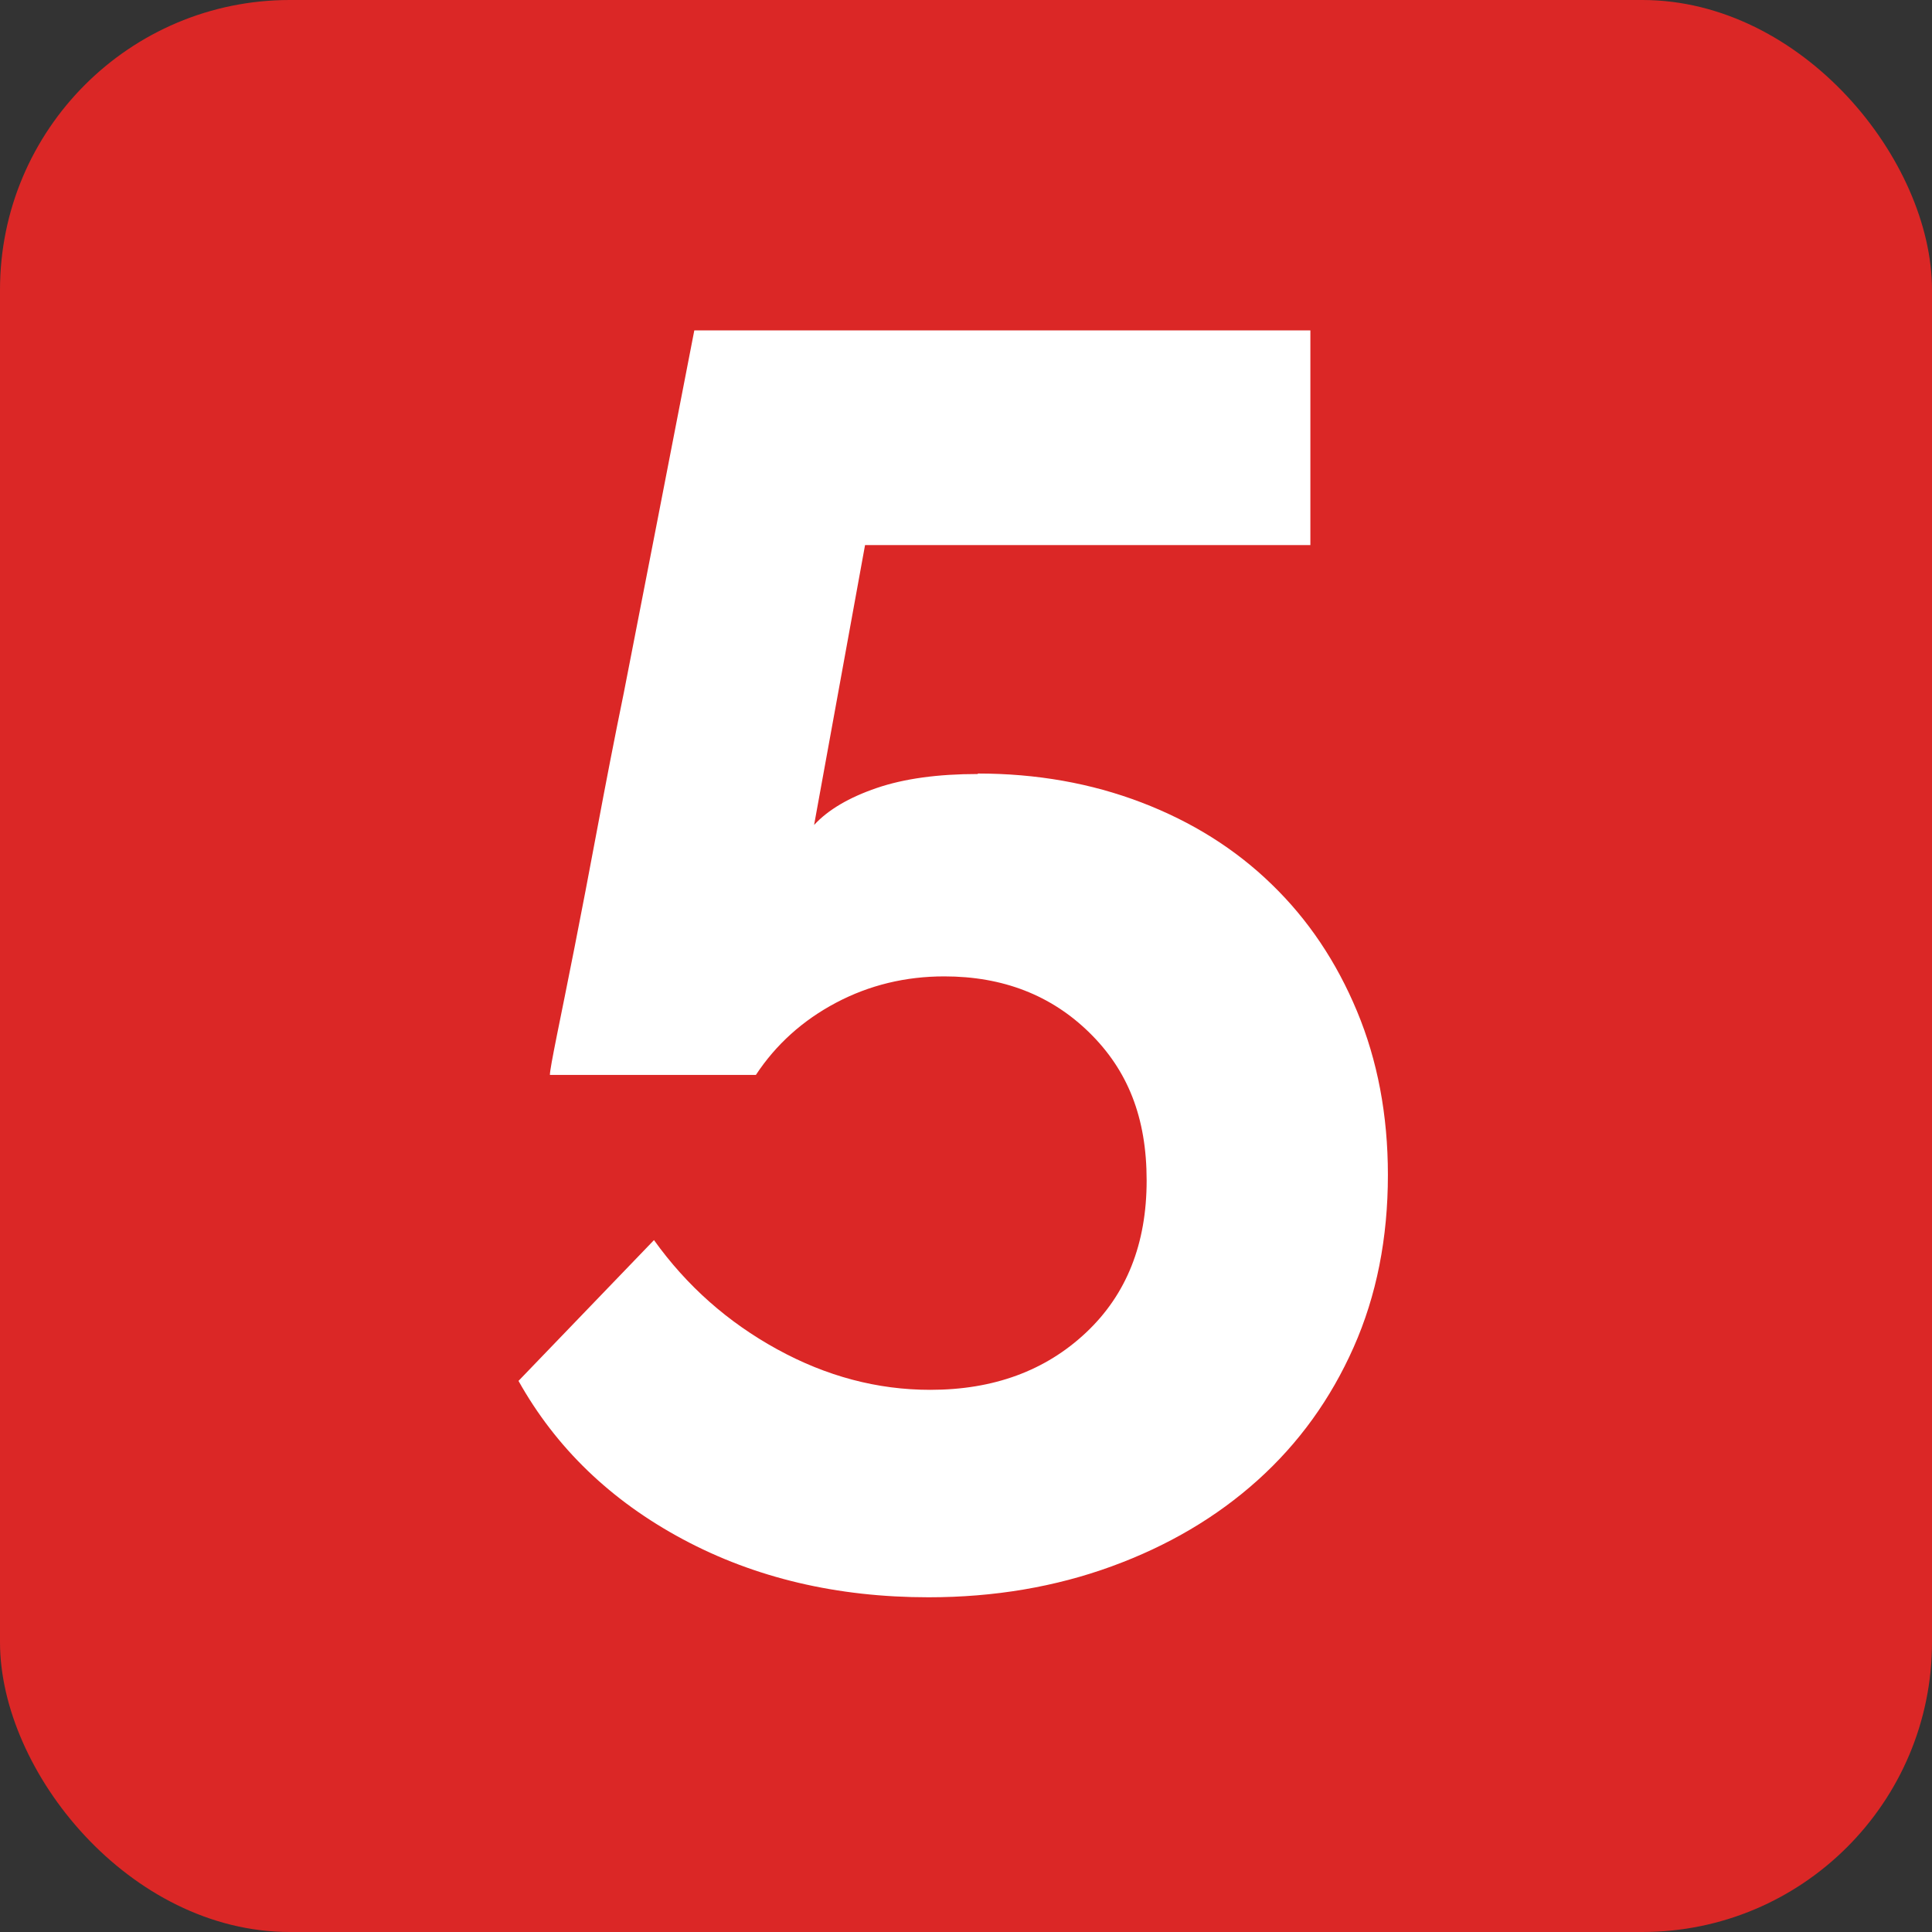 <?xml version="1.0" encoding="UTF-8"?> <svg xmlns="http://www.w3.org/2000/svg" id="Layer_2" viewBox="0 0 80 80"><rect x="0" y="0" width="80" height="80" fill="#333333" stroke="none"/><defs><style>.cls-1{fill:#fff;}.cls-2{fill:#db2726;}</style></defs><g id="Layer_1-2"><g><rect class="cls-2" width="80" height="80" rx="12" ry="12"></rect><path class="cls-1" d="M40.49,32.03c2.43,0,4.69,.4,6.78,1.2,2.09,.8,3.89,1.93,5.39,3.39,1.51,1.46,2.68,3.21,3.53,5.25,.85,2.04,1.28,4.3,1.28,6.78,0,2.62-.47,5-1.42,7.14-.95,2.14-2.27,3.97-3.97,5.5-1.7,1.53-3.72,2.72-6.05,3.57-2.33,.85-4.86,1.28-7.58,1.28-3.79,0-7.18-.8-10.17-2.4-2.99-1.6-5.26-3.79-6.81-6.56l5.61-5.83c1.36,1.9,3.06,3.4,5.1,4.52s4.15,1.68,6.34,1.68c2.62,0,4.77-.79,6.45-2.37s2.51-3.68,2.51-6.3-.79-4.57-2.37-6.12c-1.58-1.55-3.58-2.33-6.01-2.33-1.6,0-3.1,.36-4.48,1.09-1.38,.73-2.49,1.73-3.32,2.99h-8.53c0-.15,.1-.69,.29-1.64,.19-.95,.44-2.16,.73-3.64,.29-1.48,.61-3.13,.95-4.96,.34-1.82,.7-3.68,1.09-5.58,.87-4.47,1.85-9.47,2.92-15.01h25.51v8.89h-18.44l-2.11,11.59c.58-.63,1.45-1.14,2.59-1.53,1.14-.39,2.54-.58,4.19-.58Z"></path></g></g></svg> 